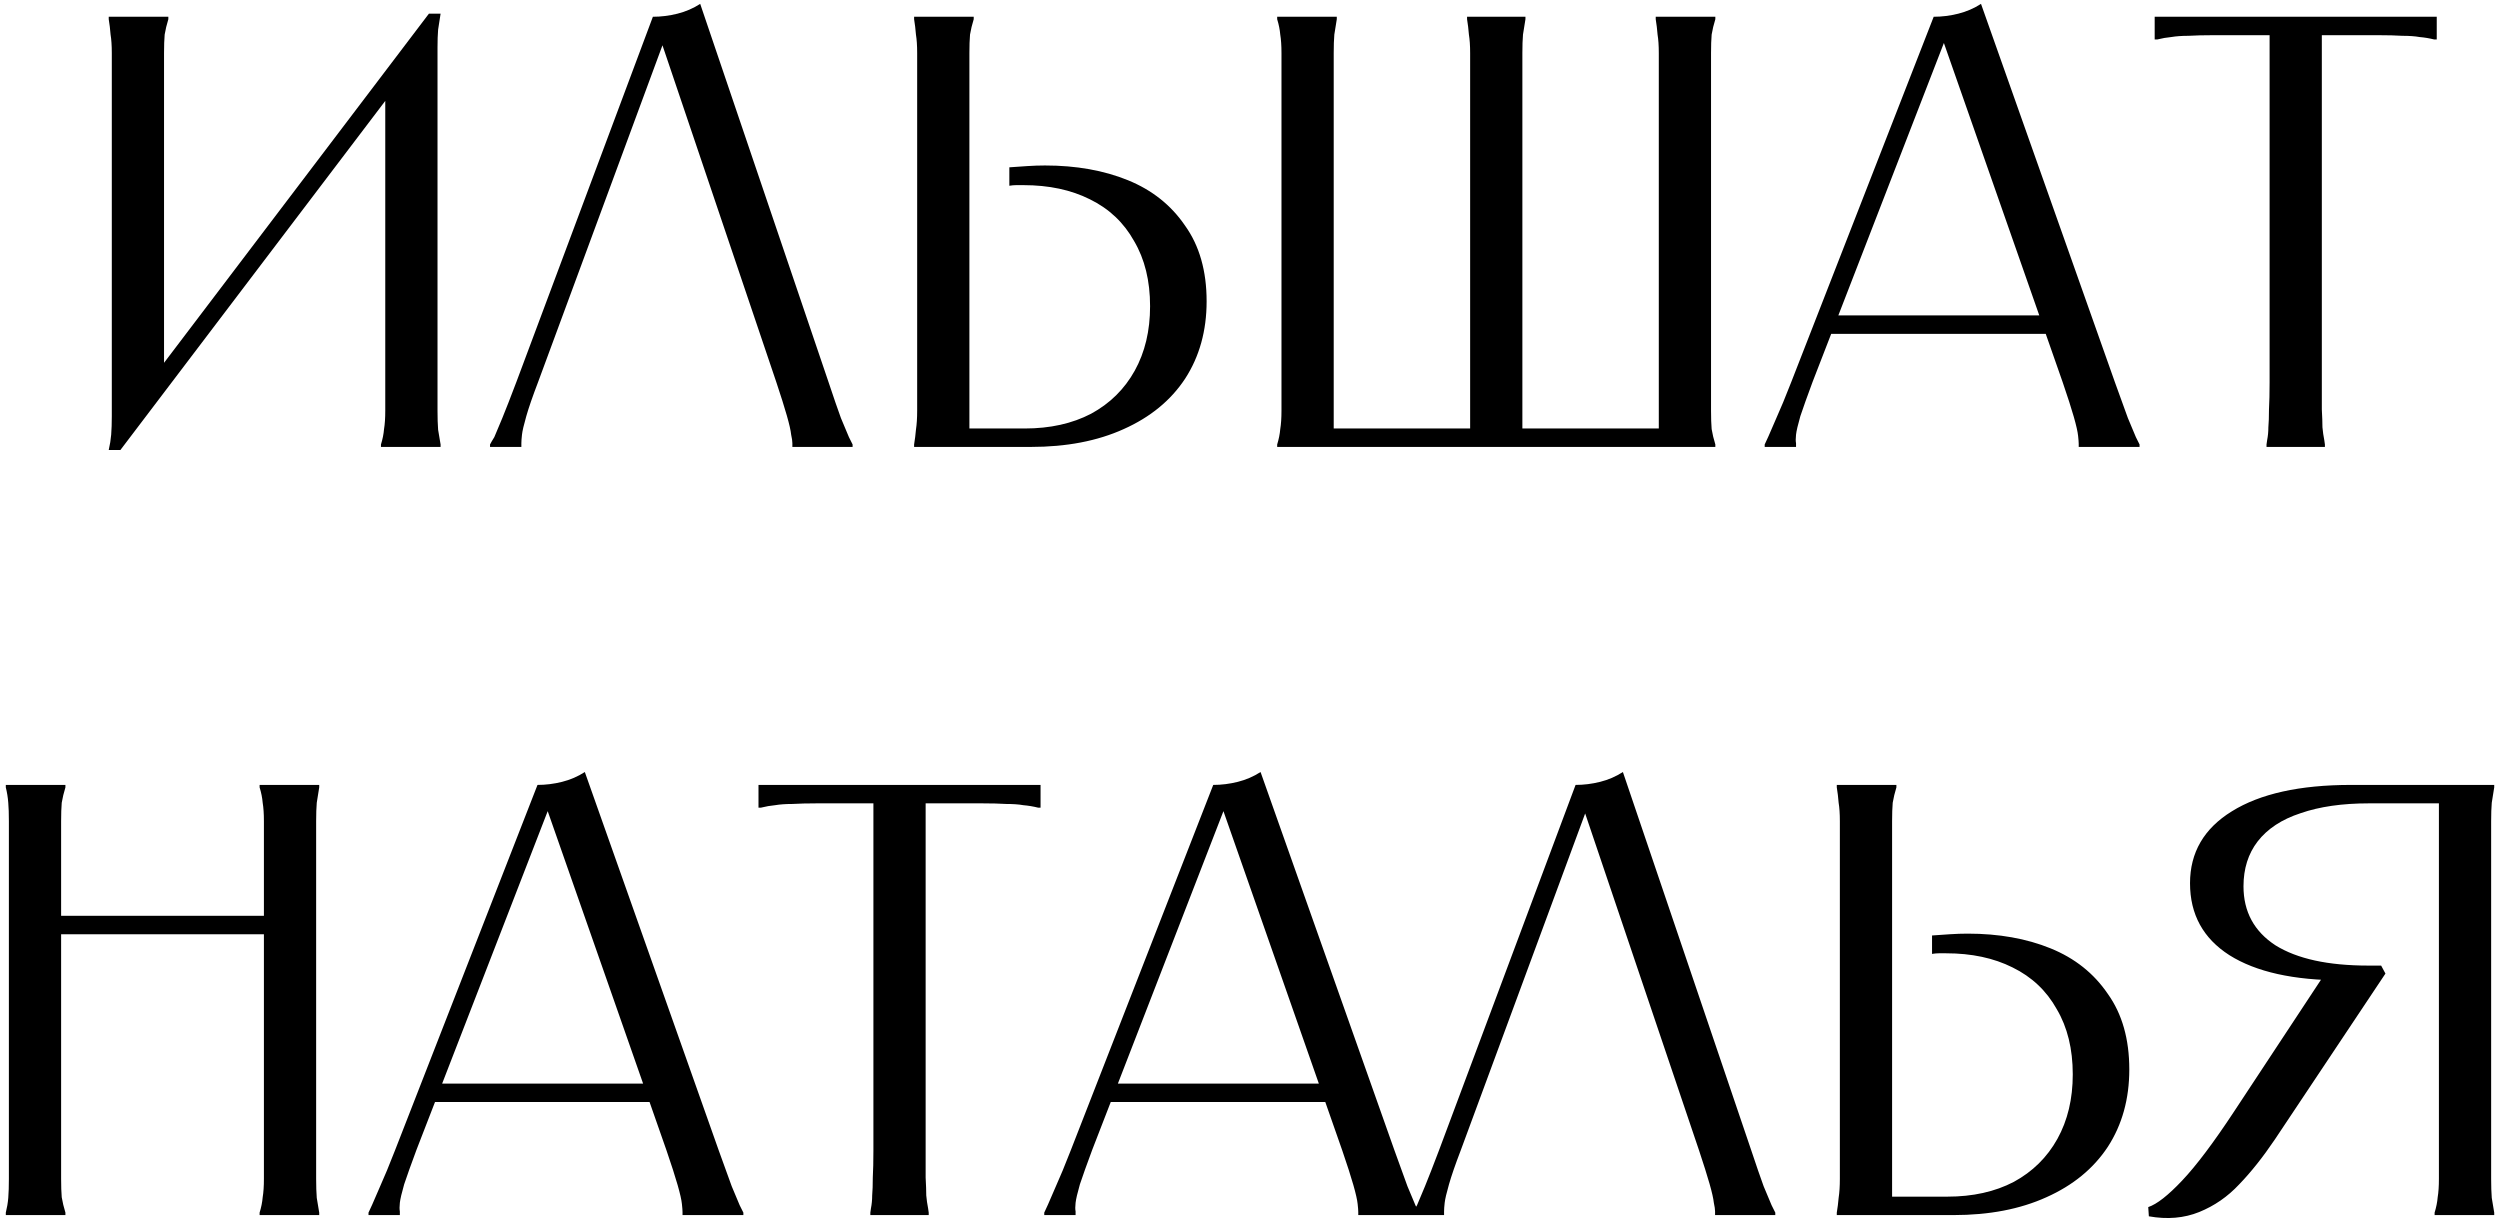 <?xml version="1.0" encoding="UTF-8"?> <svg xmlns="http://www.w3.org/2000/svg" width="179" height="88" viewBox="0 0 179 88" fill="none"><path d="M12.053 1.2V1.376C11.936 1.757 11.848 2.124 11.79 2.476C11.76 2.828 11.745 3.268 11.745 3.796C11.745 4.324 11.745 4.999 11.745 5.82V27.6H10.514L30.709 0.98H31.546C31.487 1.361 31.428 1.743 31.369 2.124C31.34 2.476 31.326 2.901 31.326 3.4C31.326 3.899 31.326 4.485 31.326 5.16V27.38C31.326 28.201 31.326 28.876 31.326 29.404C31.326 29.932 31.34 30.387 31.369 30.768C31.428 31.12 31.487 31.472 31.546 31.824V32H27.277V31.824C27.395 31.443 27.468 31.076 27.497 30.724C27.556 30.372 27.585 29.932 27.585 29.404C27.585 28.876 27.585 28.201 27.585 27.38V5.6H28.817L8.621 32.22H7.785C7.873 31.839 7.932 31.472 7.961 31.12C7.991 30.739 8.005 30.299 8.005 29.8C8.005 29.301 8.005 28.715 8.005 28.04V5.82C8.005 4.999 8.005 4.324 8.005 3.796C8.005 3.268 7.976 2.828 7.917 2.476C7.888 2.095 7.844 1.728 7.785 1.376V1.2H12.053ZM56.734 32V31.824V31.736C56.734 31.589 56.705 31.384 56.646 31.12C56.617 30.827 56.514 30.372 56.338 29.756C56.162 29.14 55.913 28.348 55.59 27.38L47.054 2.124H47.846L38.518 27.38C38.137 28.377 37.858 29.184 37.682 29.8C37.506 30.416 37.403 30.856 37.374 31.12C37.345 31.384 37.33 31.589 37.33 31.736V31.824V32H35.086V31.824C35.145 31.707 35.247 31.531 35.394 31.296C35.511 31.032 35.702 30.577 35.966 29.932C36.23 29.287 36.567 28.421 36.978 27.336L46.746 1.2C47.333 1.2 47.919 1.127 48.506 0.98C49.093 0.833 49.635 0.599 50.134 0.276L59.33 27.38C59.682 28.436 59.975 29.287 60.21 29.932C60.474 30.577 60.665 31.032 60.782 31.296C60.899 31.531 60.987 31.707 61.046 31.824V32H56.734ZM69.718 1.2V1.376C69.6 1.757 69.512 2.124 69.454 2.476C69.424 2.828 69.409 3.268 69.409 3.796C69.409 4.324 69.409 4.999 69.409 5.82V31.384L68.706 30.68H73.37C75.188 30.68 76.772 30.328 78.121 29.624C79.471 28.891 80.512 27.864 81.246 26.544C81.979 25.224 82.346 23.684 82.346 21.924C82.346 20.105 81.964 18.551 81.201 17.26C80.468 15.94 79.412 14.943 78.034 14.268C76.684 13.593 75.1 13.256 73.281 13.256C73.106 13.256 72.93 13.256 72.754 13.256C72.607 13.256 72.445 13.271 72.269 13.3V11.98C72.71 11.951 73.135 11.921 73.546 11.892C73.986 11.863 74.411 11.848 74.822 11.848C77.051 11.848 79.031 12.2 80.761 12.904C82.492 13.608 83.856 14.693 84.853 16.16C85.88 17.597 86.394 19.401 86.394 21.572C86.394 23.684 85.88 25.532 84.853 27.116C83.827 28.671 82.36 29.873 80.454 30.724C78.576 31.575 76.362 32 73.809 32H65.45V31.824C65.508 31.472 65.552 31.12 65.582 30.768C65.64 30.387 65.669 29.932 65.669 29.404C65.669 28.876 65.669 28.201 65.669 27.38V5.82C65.669 4.999 65.669 4.324 65.669 3.796C65.669 3.268 65.64 2.828 65.582 2.476C65.552 2.095 65.508 1.728 65.45 1.376V1.2H69.718ZM95.714 1.2V1.376C95.655 1.728 95.596 2.095 95.538 2.476C95.508 2.828 95.494 3.268 95.494 3.796C95.494 4.324 95.494 4.999 95.494 5.82V31.384L94.79 30.68H105.966L105.262 31.384V5.82C105.262 4.999 105.262 4.324 105.262 3.796C105.262 3.268 105.232 2.828 105.174 2.476C105.144 2.095 105.1 1.728 105.042 1.376V1.2H109.222V1.376C109.163 1.728 109.104 2.095 109.046 2.476C109.016 2.828 109.002 3.268 109.002 3.796C109.002 4.324 109.002 4.999 109.002 5.82V31.384L108.298 30.68H119.474L118.77 31.384V5.82C118.77 4.999 118.77 4.324 118.77 3.796C118.77 3.268 118.74 2.828 118.682 2.476C118.652 2.095 118.608 1.728 118.55 1.376V1.2H122.818V1.376C122.7 1.757 122.612 2.124 122.554 2.476C122.524 2.828 122.51 3.268 122.51 3.796C122.51 4.324 122.51 4.999 122.51 5.82V27.38C122.51 28.201 122.51 28.876 122.51 29.404C122.51 29.932 122.524 30.372 122.554 30.724C122.612 31.076 122.7 31.443 122.818 31.824V32H91.446V31.824C91.563 31.443 91.636 31.076 91.666 30.724C91.724 30.372 91.754 29.932 91.754 29.404C91.754 28.876 91.754 28.201 91.754 27.38V5.82C91.754 4.999 91.754 4.324 91.754 3.796C91.754 3.268 91.724 2.828 91.666 2.476C91.636 2.124 91.563 1.757 91.446 1.376V1.2H95.714ZM146.724 22.584V23.904H130.884V22.584H146.724ZM138.452 1.2C139.038 1.2 139.625 1.127 140.212 0.98C140.798 0.833 141.341 0.599 141.84 0.276L151.432 27.38C151.813 28.436 152.121 29.287 152.356 29.932C152.62 30.577 152.81 31.032 152.928 31.296C153.045 31.531 153.133 31.707 153.192 31.824V32H148.836V31.824V31.78C148.836 31.663 148.821 31.472 148.792 31.208C148.762 30.915 148.66 30.46 148.484 29.844C148.308 29.228 148.044 28.407 147.692 27.38L138.848 2.124H139.552L129.784 27.336C129.402 28.363 129.109 29.184 128.904 29.8C128.728 30.416 128.625 30.856 128.596 31.12C128.566 31.384 128.566 31.589 128.596 31.736V31.824V32H126.352V31.824C126.41 31.707 126.498 31.516 126.616 31.252C126.733 30.988 126.924 30.548 127.188 29.932C127.481 29.287 127.833 28.436 128.244 27.38L138.452 1.2ZM174.471 1.2V2.828H174.295C173.943 2.74 173.591 2.681 173.239 2.652C172.916 2.593 172.505 2.564 172.007 2.564C171.537 2.535 170.965 2.52 170.291 2.52H165.539L166.243 1.816V27.38C166.243 28.143 166.243 28.788 166.243 29.316C166.272 29.844 166.287 30.269 166.287 30.592C166.316 30.915 166.36 31.223 166.419 31.516L166.463 31.824V32H162.283V31.824L162.327 31.516C162.385 31.223 162.415 30.915 162.415 30.592C162.444 30.269 162.459 29.844 162.459 29.316C162.488 28.788 162.503 28.143 162.503 27.38V1.816L163.207 2.52H158.455C157.78 2.52 157.193 2.535 156.695 2.564C156.225 2.564 155.815 2.593 155.463 2.652C155.14 2.681 154.803 2.74 154.451 2.828H154.275V1.2H174.471ZM22.856 56.2V56.376C22.798 56.728 22.739 57.095 22.68 57.476C22.651 57.828 22.636 58.268 22.636 58.796C22.636 59.324 22.636 59.999 22.636 60.82V82.38C22.636 83.201 22.636 83.876 22.636 84.404C22.636 84.932 22.651 85.387 22.68 85.768C22.739 86.12 22.798 86.472 22.856 86.824V87H18.588V86.824C18.706 86.443 18.779 86.076 18.808 85.724C18.867 85.372 18.896 84.932 18.896 84.404C18.896 83.876 18.896 83.201 18.896 82.38V60.82C18.896 59.999 18.896 59.324 18.896 58.796C18.896 58.268 18.867 57.828 18.808 57.476C18.779 57.124 18.706 56.757 18.588 56.376V56.2H22.856ZM19.336 65.572V66.892H3.936V65.572H19.336ZM4.684 56.2V56.376C4.567 56.757 4.479 57.124 4.42 57.476C4.391 57.828 4.376 58.268 4.376 58.796C4.376 59.324 4.376 59.999 4.376 60.82V82.38C4.376 83.201 4.376 83.876 4.376 84.404C4.376 84.932 4.391 85.372 4.42 85.724C4.479 86.076 4.567 86.443 4.684 86.824V87H0.416V86.824C0.504 86.472 0.563 86.12 0.592 85.768C0.622 85.387 0.636 84.932 0.636 84.404C0.636 83.876 0.636 83.201 0.636 82.38V60.82C0.636 59.999 0.636 59.324 0.636 58.796C0.636 58.268 0.622 57.828 0.592 57.476C0.563 57.095 0.504 56.728 0.416 56.376V56.2H4.684ZM46.757 77.584V78.904H30.917V77.584H46.757ZM38.485 56.2C39.072 56.2 39.658 56.127 40.245 55.98C40.832 55.833 41.374 55.599 41.873 55.276L51.465 82.38C51.846 83.436 52.154 84.287 52.389 84.932C52.653 85.577 52.844 86.032 52.961 86.296C53.078 86.531 53.166 86.707 53.225 86.824V87H48.869V86.824V86.78C48.869 86.663 48.854 86.472 48.825 86.208C48.796 85.915 48.693 85.46 48.517 84.844C48.341 84.228 48.077 83.407 47.725 82.38L38.881 57.124H39.585L29.817 82.336C29.436 83.363 29.142 84.184 28.937 84.8C28.761 85.416 28.658 85.856 28.629 86.12C28.6 86.384 28.6 86.589 28.629 86.736V86.824V87H26.385V86.824C26.444 86.707 26.532 86.516 26.649 86.252C26.766 85.988 26.957 85.548 27.221 84.932C27.514 84.287 27.866 83.436 28.277 82.38L38.485 56.2ZM74.504 56.2V57.828H74.328C73.976 57.74 73.624 57.681 73.272 57.652C72.949 57.593 72.538 57.564 72.04 57.564C71.57 57.535 70.998 57.52 70.324 57.52H65.572L66.276 56.816V82.38C66.276 83.143 66.276 83.788 66.276 84.316C66.305 84.844 66.32 85.269 66.32 85.592C66.349 85.915 66.393 86.223 66.452 86.516L66.496 86.824V87H62.316V86.824L62.36 86.516C62.418 86.223 62.448 85.915 62.448 85.592C62.477 85.269 62.492 84.844 62.492 84.316C62.521 83.788 62.536 83.143 62.536 82.38V56.816L63.24 57.52H58.488C57.813 57.52 57.226 57.535 56.728 57.564C56.258 57.564 55.848 57.593 55.496 57.652C55.173 57.681 54.836 57.74 54.484 57.828H54.308V56.2H74.504ZM95.14 77.584V78.904H79.3V77.584H95.14ZM86.868 56.2C87.454 56.2 88.041 56.127 88.628 55.98C89.214 55.833 89.757 55.599 90.256 55.276L99.848 82.38C100.229 83.436 100.537 84.287 100.772 84.932C101.036 85.577 101.226 86.032 101.344 86.296C101.461 86.531 101.549 86.707 101.608 86.824V87H97.252V86.824V86.78C97.252 86.663 97.237 86.472 97.208 86.208C97.178 85.915 97.076 85.46 96.9 84.844C96.724 84.228 96.46 83.407 96.108 82.38L87.264 57.124H87.968L78.2 82.336C77.818 83.363 77.525 84.184 77.32 84.8C77.144 85.416 77.041 85.856 77.012 86.12C76.982 86.384 76.982 86.589 77.012 86.736V86.824V87H74.768V86.824C74.826 86.707 74.914 86.516 75.032 86.252C75.149 85.988 75.34 85.548 75.604 84.932C75.897 84.287 76.249 83.436 76.66 82.38L86.868 56.2ZM122.799 87V86.824V86.736C122.799 86.589 122.769 86.384 122.711 86.12C122.681 85.827 122.579 85.372 122.403 84.756C122.227 84.14 121.977 83.348 121.655 82.38L113.119 57.124H113.911L104.583 82.38C104.201 83.377 103.923 84.184 103.747 84.8C103.571 85.416 103.468 85.856 103.439 86.12C103.409 86.384 103.395 86.589 103.395 86.736V86.824V87H101.151V86.824C101.209 86.707 101.312 86.531 101.459 86.296C101.576 86.032 101.767 85.577 102.031 84.932C102.295 84.287 102.632 83.421 103.043 82.336L112.811 56.2C113.397 56.2 113.984 56.127 114.571 55.98C115.157 55.833 115.7 55.599 116.199 55.276L125.395 82.38C125.747 83.436 126.04 84.287 126.275 84.932C126.539 85.577 126.729 86.032 126.847 86.296C126.964 86.531 127.052 86.707 127.111 86.824V87H122.799ZM135.782 56.2V56.376C135.665 56.757 135.577 57.124 135.518 57.476C135.489 57.828 135.474 58.268 135.474 58.796C135.474 59.324 135.474 59.999 135.474 60.82V86.384L134.77 85.68H139.434C141.253 85.68 142.837 85.328 144.186 84.624C145.535 83.891 146.577 82.864 147.31 81.544C148.043 80.224 148.41 78.684 148.41 76.924C148.41 75.105 148.029 73.551 147.266 72.26C146.533 70.94 145.477 69.943 144.098 69.268C142.749 68.593 141.165 68.256 139.346 68.256C139.17 68.256 138.994 68.256 138.818 68.256C138.671 68.256 138.51 68.271 138.334 68.3V66.98C138.774 66.951 139.199 66.921 139.61 66.892C140.05 66.863 140.475 66.848 140.886 66.848C143.115 66.848 145.095 67.2 146.826 67.904C148.557 68.608 149.921 69.693 150.918 71.16C151.945 72.597 152.458 74.401 152.458 76.572C152.458 78.684 151.945 80.532 150.918 82.116C149.891 83.671 148.425 84.873 146.518 85.724C144.641 86.575 142.426 87 139.874 87H131.514V86.824C131.573 86.472 131.617 86.12 131.646 85.768C131.705 85.387 131.734 84.932 131.734 84.404C131.734 83.876 131.734 83.201 131.734 82.38V60.82C131.734 59.999 131.734 59.324 131.734 58.796C131.734 58.268 131.705 57.828 131.646 57.476C131.617 57.095 131.573 56.728 131.514 56.376V56.2H135.782ZM153.814 86.428C154.43 86.223 155.237 85.592 156.234 84.536C157.261 83.451 158.507 81.793 159.974 79.564L166.618 69.488L168.642 70.192C168.525 70.192 168.407 70.192 168.29 70.192C168.173 70.192 168.07 70.192 167.982 70.192C167.923 70.192 167.835 70.192 167.718 70.192C164.227 70.192 161.529 69.591 159.622 68.388C157.745 67.185 156.806 65.469 156.806 63.24C156.806 61.04 157.803 59.324 159.798 58.092C161.822 56.831 164.667 56.2 168.334 56.2H178.586V56.376C178.527 56.728 178.469 57.095 178.41 57.476C178.381 57.828 178.366 58.268 178.366 58.796C178.366 59.324 178.366 59.999 178.366 60.82V82.38C178.366 83.201 178.366 83.876 178.366 84.404C178.366 84.932 178.381 85.387 178.41 85.768C178.469 86.12 178.527 86.472 178.586 86.824V87H174.318V86.824C174.435 86.443 174.509 86.076 174.538 85.724C174.597 85.372 174.626 84.932 174.626 84.404C174.626 83.876 174.626 83.201 174.626 82.38V56.816L175.33 57.52H169.61C167.703 57.52 166.075 57.755 164.726 58.224C163.377 58.664 162.35 59.339 161.646 60.248C160.971 61.128 160.634 62.199 160.634 63.46C160.634 65.279 161.397 66.687 162.922 67.684C164.477 68.652 166.691 69.136 169.566 69.136C169.771 69.136 169.918 69.136 170.006 69.136C170.123 69.136 170.285 69.136 170.49 69.136L170.798 69.708L162.878 81.588C162.027 82.849 161.177 83.92 160.326 84.8C159.505 85.68 158.551 86.34 157.466 86.78C156.381 87.22 155.178 87.323 153.858 87.088L153.814 86.428Z" fill="black"></path></svg> 